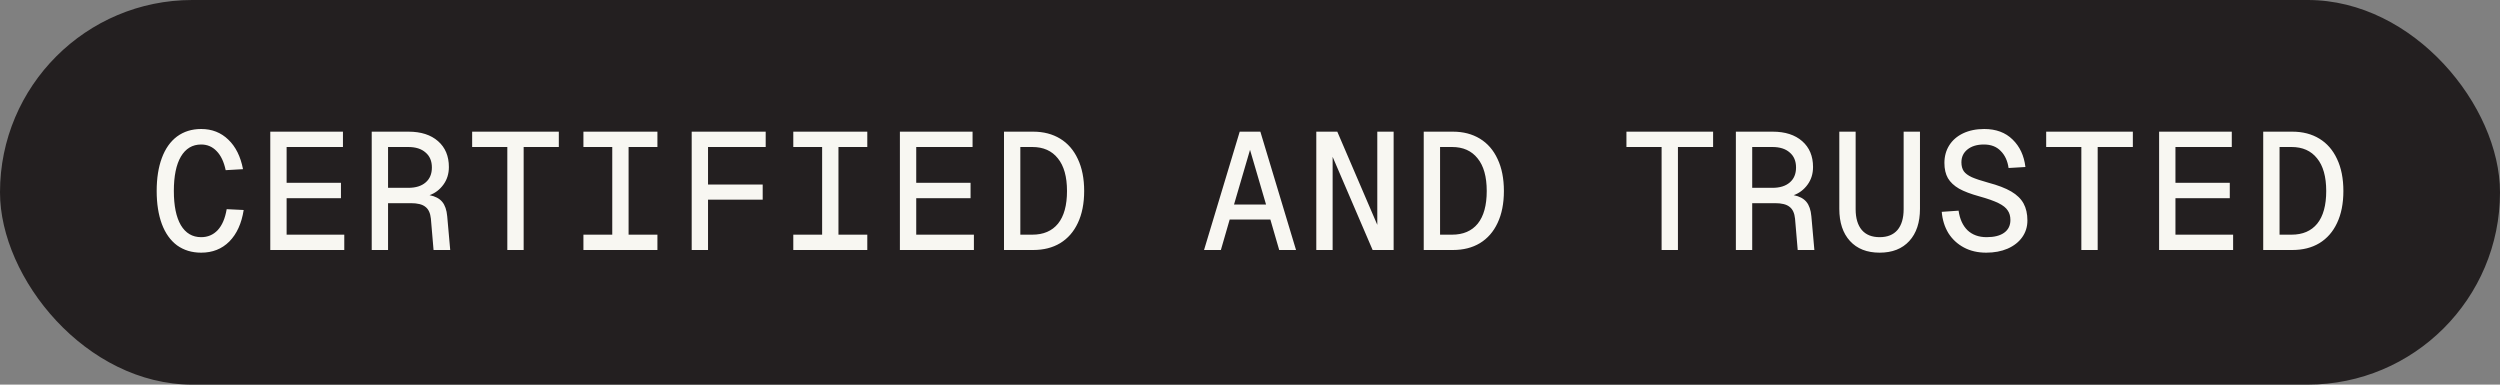 <svg width="195" height="30" viewBox="0 0 195 30" fill="none" xmlns="http://www.w3.org/2000/svg">
<rect x="0" y="0" width="195" height="30" fill="#808080" stroke="none"/>
<rect width="195" height="30" rx="15" fill="#231F20"/>
<path d="M15.692 19.708C14.964 19.708 14.336 19.517 13.807 19.136C13.287 18.746 12.893 18.191 12.624 17.472C12.356 16.744 12.221 15.886 12.221 14.898C12.221 13.901 12.356 13.043 12.624 12.324C12.893 11.596 13.287 11.037 13.807 10.647C14.336 10.257 14.964 10.062 15.692 10.062C16.533 10.062 17.239 10.339 17.811 10.894C18.383 11.44 18.765 12.207 18.955 13.195L17.603 13.273C17.465 12.623 17.231 12.129 16.901 11.791C16.572 11.444 16.169 11.271 15.692 11.271C15.008 11.271 14.479 11.587 14.106 12.22C13.742 12.844 13.56 13.737 13.56 14.898C13.56 16.051 13.742 16.939 14.106 17.563C14.479 18.187 15.008 18.499 15.692 18.499C16.204 18.499 16.633 18.317 16.979 17.953C17.326 17.58 17.56 17.034 17.681 16.315L19.007 16.38C18.843 17.429 18.47 18.248 17.889 18.837C17.309 19.418 16.576 19.708 15.692 19.708ZM21.082 10.27H26.75V11.466H22.356V14.261H26.594V15.457H22.356V18.304H26.854V19.5H21.082V10.27ZM28.994 10.27H31.867C32.838 10.27 33.605 10.517 34.168 11.011C34.731 11.505 35.013 12.177 35.013 13.026C35.013 13.555 34.87 14.014 34.584 14.404C34.298 14.794 33.938 15.067 33.505 15.223C33.947 15.31 34.276 15.483 34.493 15.743C34.71 16.003 34.84 16.38 34.883 16.874L35.117 19.5H33.817L33.609 17.056C33.566 16.623 33.423 16.315 33.18 16.133C32.946 15.942 32.569 15.847 32.049 15.847H30.268V19.5H28.994V10.27ZM31.841 14.651C32.422 14.651 32.873 14.512 33.193 14.235C33.523 13.958 33.687 13.568 33.687 13.065C33.687 12.562 33.523 12.172 33.193 11.895C32.873 11.609 32.422 11.466 31.841 11.466H30.268V14.651H31.841ZM39.571 11.466H36.828V10.27H43.588V11.466H40.845V19.5H39.571V11.466ZM45.507 18.304H47.756V11.466H45.507V10.27H51.279V11.466H49.03V18.304H51.279V19.5H45.507V18.304ZM53.952 10.27H59.724V11.466H55.226V14.391H59.49V15.574H55.226V19.5H53.952V10.27ZM61.877 18.304H64.126V11.466H61.877V10.27H67.649V11.466H65.4V18.304H67.649V19.5H61.877V18.304ZM70.192 10.27H75.86V11.466H71.466V14.261H75.704V15.457H71.466V18.304H75.964V19.5H70.192V10.27ZM78.312 10.27H80.587C81.393 10.27 82.095 10.452 82.693 10.816C83.291 11.18 83.75 11.709 84.071 12.402C84.4 13.095 84.565 13.927 84.565 14.898C84.565 15.869 84.4 16.701 84.071 17.394C83.75 18.079 83.291 18.603 82.693 18.967C82.103 19.322 81.401 19.5 80.587 19.5H78.312V10.27ZM80.522 18.304C81.388 18.304 82.056 18.018 82.524 17.446C82.992 16.865 83.226 16.016 83.226 14.898C83.226 13.78 82.987 12.931 82.511 12.35C82.043 11.761 81.38 11.466 80.522 11.466H79.586V18.304H80.522ZM96.697 10.27H98.308L101.091 19.5H99.778L99.088 17.121H95.916L95.228 19.5H93.915L96.697 10.27ZM98.751 15.951L97.502 11.687L96.254 15.951H98.751ZM102.671 10.27H104.309L107.429 17.537V10.27H108.703V19.5H107.065L103.945 12.233V19.5H102.671V10.27ZM111.051 10.27H113.326C114.132 10.27 114.834 10.452 115.432 10.816C116.03 11.18 116.49 11.709 116.81 12.402C117.14 13.095 117.304 13.927 117.304 14.898C117.304 15.869 117.14 16.701 116.81 17.394C116.49 18.079 116.03 18.603 115.432 18.967C114.843 19.322 114.141 19.5 113.326 19.5H111.051V10.27ZM113.261 18.304C114.128 18.304 114.795 18.018 115.263 17.446C115.731 16.865 115.965 16.016 115.965 14.898C115.965 13.78 115.727 12.931 115.25 12.35C114.782 11.761 114.119 11.466 113.261 11.466H112.325V18.304H113.261ZM129.605 11.466H126.862V10.27H133.622V11.466H130.879V19.5H129.605V11.466ZM135.398 10.27H138.271C139.242 10.27 140.009 10.517 140.572 11.011C141.135 11.505 141.417 12.177 141.417 13.026C141.417 13.555 141.274 14.014 140.988 14.404C140.702 14.794 140.342 15.067 139.909 15.223C140.351 15.31 140.68 15.483 140.897 15.743C141.114 16.003 141.244 16.38 141.287 16.874L141.521 19.5H140.221L140.013 17.056C139.97 16.623 139.827 16.315 139.584 16.133C139.35 15.942 138.973 15.847 138.453 15.847H136.672V19.5H135.398V10.27ZM138.245 14.651C138.826 14.651 139.276 14.512 139.597 14.235C139.926 13.958 140.091 13.568 140.091 13.065C140.091 12.562 139.926 12.172 139.597 11.895C139.276 11.609 138.826 11.466 138.245 11.466H136.672V14.651H138.245ZM146.612 19.708C145.624 19.708 144.853 19.405 144.298 18.798C143.743 18.191 143.466 17.355 143.466 16.289V10.27H144.74V16.315C144.74 17.017 144.9 17.559 145.221 17.94C145.542 18.313 146.005 18.499 146.612 18.499C147.219 18.499 147.682 18.313 148.003 17.94C148.324 17.559 148.484 17.017 148.484 16.315V10.27H149.758V16.289C149.758 17.355 149.481 18.191 148.926 18.798C148.371 19.405 147.6 19.708 146.612 19.708ZM154.927 19.708C154.268 19.708 153.688 19.574 153.185 19.305C152.682 19.036 152.279 18.664 151.976 18.187C151.681 17.702 151.508 17.147 151.456 16.523L152.769 16.432C152.864 17.091 153.098 17.602 153.471 17.966C153.852 18.321 154.346 18.499 154.953 18.499C155.551 18.499 156.01 18.382 156.331 18.148C156.652 17.914 156.812 17.585 156.812 17.16C156.812 16.865 156.743 16.618 156.604 16.419C156.474 16.211 156.236 16.02 155.889 15.847C155.542 15.674 155.04 15.496 154.381 15.314C153.722 15.132 153.198 14.933 152.808 14.716C152.418 14.491 152.128 14.218 151.937 13.897C151.755 13.576 151.664 13.182 151.664 12.714C151.664 12.194 151.79 11.735 152.041 11.336C152.292 10.937 152.652 10.625 153.12 10.4C153.597 10.175 154.147 10.062 154.771 10.062C155.69 10.062 156.426 10.335 156.981 10.881C157.544 11.427 157.878 12.142 157.982 13.026L156.669 13.104C156.591 12.549 156.387 12.107 156.058 11.778C155.737 11.44 155.3 11.271 154.745 11.271C154.208 11.271 153.779 11.401 153.458 11.661C153.146 11.912 152.99 12.246 152.99 12.662C152.99 12.939 153.051 13.169 153.172 13.351C153.293 13.524 153.501 13.68 153.796 13.819C154.091 13.949 154.52 14.092 155.083 14.248C155.837 14.447 156.435 14.677 156.877 14.937C157.319 15.197 157.64 15.509 157.839 15.873C158.038 16.237 158.138 16.679 158.138 17.199C158.138 17.684 158.004 18.118 157.735 18.499C157.466 18.88 157.085 19.179 156.591 19.396C156.106 19.604 155.551 19.708 154.927 19.708ZM162.345 11.466H159.602V10.27H166.362V11.466H163.619V19.5H162.345V11.466ZM168.411 10.27H174.079V11.466H169.685V14.261H173.923V15.457H169.685V18.304H174.183V19.5H168.411V10.27ZM176.531 10.27H178.806C179.612 10.27 180.314 10.452 180.912 10.816C181.51 11.18 181.969 11.709 182.29 12.402C182.619 13.095 182.784 13.927 182.784 14.898C182.784 15.869 182.619 16.701 182.29 17.394C181.969 18.079 181.51 18.603 180.912 18.967C180.322 19.322 179.62 19.5 178.806 19.5H176.531V10.27ZM178.741 18.304C179.607 18.304 180.275 18.018 180.743 17.446C181.211 16.865 181.445 16.016 181.445 14.898C181.445 13.78 181.206 12.931 180.73 12.35C180.262 11.761 179.599 11.466 178.741 11.466H177.805V18.304H178.741Z" fill="#F8F7F2"/>
</svg>
